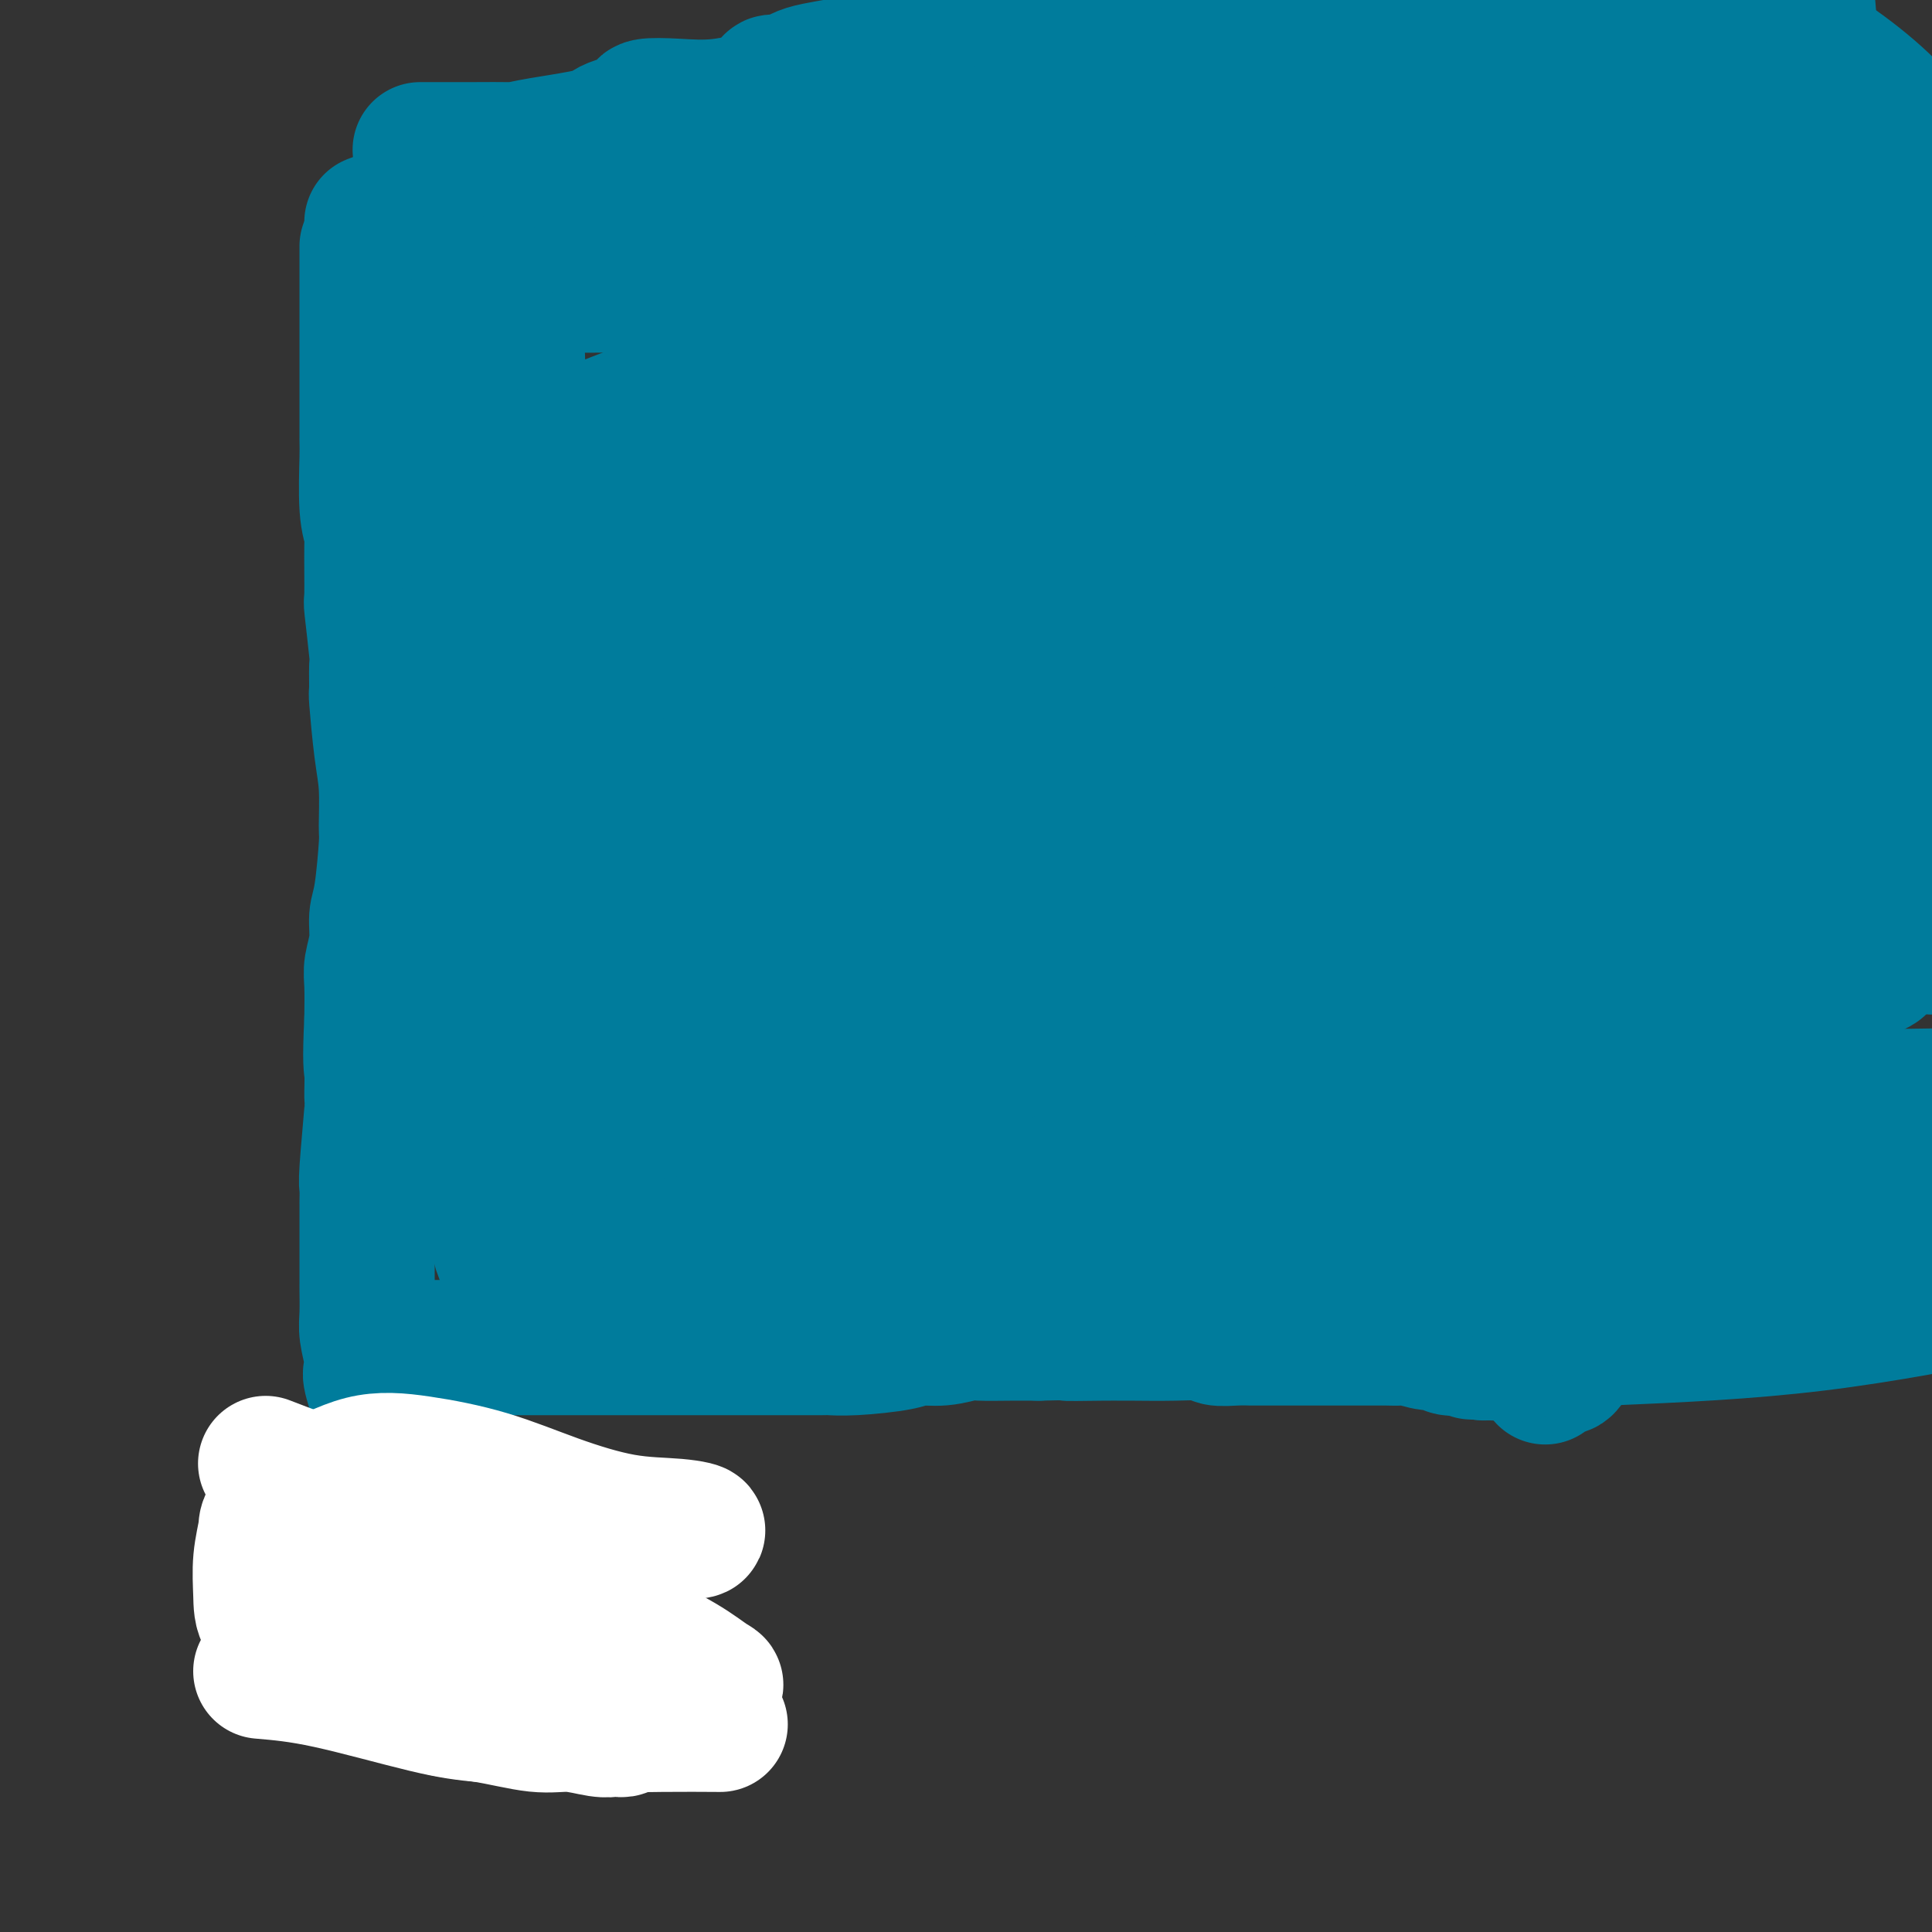 <svg viewBox='0 0 400 400' version='1.1' xmlns='http://www.w3.org/2000/svg' xmlns:xlink='http://www.w3.org/1999/xlink'><rect x="0" y="0" width="400" height="400" fill="#333333" stroke="none"/><g fill='none' stroke='#007C9C' stroke-width='28' stroke-linecap='round' stroke-linejoin='round'><path d='M76,51c0.000,9.789 0.000,19.578 0,25c-0.000,5.422 -0.001,6.477 0,7c0.001,0.523 0.004,0.515 0,2c-0.004,1.485 -0.015,4.462 0,6c0.015,1.538 0.057,1.636 0,4c-0.057,2.364 -0.212,6.993 0,10c0.212,3.007 0.793,4.393 1,5c0.207,0.607 0.041,0.434 0,3c-0.041,2.566 0.042,7.869 0,10c-0.042,2.131 -0.208,1.088 0,3c0.208,1.912 0.791,6.779 1,9c0.209,2.221 0.046,1.797 0,3c-0.046,1.203 0.026,4.032 0,5c-0.026,0.968 -0.150,0.076 0,2c0.150,1.924 0.573,6.665 1,10c0.427,3.335 0.856,5.265 1,8c0.144,2.735 0.001,6.274 0,8c-0.001,1.726 0.140,1.638 0,4c-0.140,2.362 -0.559,7.175 -1,10c-0.441,2.825 -0.903,3.663 -1,5c-0.097,1.337 0.170,3.173 0,5c-0.170,1.827 -0.776,3.646 -1,5c-0.224,1.354 -0.064,2.244 0,4c0.064,1.756 0.032,4.378 0,7'/><path d='M77,211c-0.460,9.614 -0.109,9.650 0,11c0.109,1.350 -0.023,4.016 0,5c0.023,0.984 0.202,0.288 0,3c-0.202,2.712 -0.786,8.832 -1,12c-0.214,3.168 -0.057,3.385 0,4c0.057,0.615 0.015,1.628 0,3c-0.015,1.372 -0.004,3.101 0,5c0.004,1.899 0.000,3.966 0,6c-0.000,2.034 0.004,4.035 0,5c-0.004,0.965 -0.014,0.893 0,2c0.014,1.107 0.054,3.392 0,5c-0.054,1.608 -0.201,2.539 0,4c0.201,1.461 0.750,3.452 1,5c0.250,1.548 0.202,2.652 0,3c-0.202,0.348 -0.559,-0.060 0,2c0.559,2.060 2.034,6.587 3,9c0.966,2.413 1.422,2.714 2,3c0.578,0.286 1.279,0.559 2,2c0.721,1.441 1.461,4.049 2,6c0.539,1.951 0.876,3.245 1,5c0.124,1.755 0.033,3.972 0,5c-0.033,1.028 -0.009,0.867 0,2c0.009,1.133 0.002,3.560 0,5c-0.002,1.440 -0.001,1.891 0,3c0.001,1.109 0.000,2.875 0,4c-0.000,1.125 -0.000,1.611 0,2c0.000,0.389 0.000,0.683 0,1c-0.000,0.317 -0.000,0.659 0,1'/><path d='M87,334c0.000,3.797 0.000,1.791 0,1c-0.000,-0.791 -0.000,-0.367 0,0c0.000,0.367 0.001,0.676 0,1c-0.001,0.324 -0.004,0.664 0,1c0.004,0.336 0.015,0.667 0,1c-0.015,0.333 -0.057,0.668 0,1c0.057,0.332 0.211,0.662 0,1c-0.211,0.338 -0.787,0.683 -1,1c-0.213,0.317 -0.062,0.606 0,1c0.062,0.394 0.034,0.895 0,1c-0.034,0.105 -0.074,-0.184 0,0c0.074,0.184 0.261,0.841 0,1c-0.261,0.159 -0.969,-0.179 -2,0c-1.031,0.179 -2.385,0.874 -3,1c-0.615,0.126 -0.490,-0.316 -1,0c-0.510,0.316 -1.653,1.391 -2,2c-0.347,0.609 0.103,0.751 0,1c-0.103,0.249 -0.758,0.606 -1,1c-0.242,0.394 -0.069,0.827 0,1c0.069,0.173 0.035,0.087 0,0'/><path d='M77,46c7.838,-2.955 15.675,-5.911 20,-7c4.325,-1.089 5.137,-0.313 7,0c1.863,0.313 4.775,0.163 7,0c2.225,-0.163 3.761,-0.338 6,0c2.239,0.338 5.180,1.190 8,2c2.820,0.810 5.521,1.579 7,2c1.479,0.421 1.738,0.495 4,1c2.262,0.505 6.527,1.442 9,2c2.473,0.558 3.156,0.737 5,1c1.844,0.263 4.850,0.610 7,1c2.150,0.390 3.442,0.821 5,1c1.558,0.179 3.380,0.104 5,0c1.620,-0.104 3.038,-0.238 5,0c1.962,0.238 4.470,0.848 7,1c2.530,0.152 5.083,-0.156 7,0c1.917,0.156 3.196,0.774 5,1c1.804,0.226 4.131,0.061 5,0c0.869,-0.061 0.281,-0.016 2,0c1.719,0.016 5.745,0.004 9,0c3.255,-0.004 5.738,-0.001 7,0c1.262,0.001 1.301,0.000 3,0c1.699,-0.000 5.057,-0.000 7,0c1.943,0.000 2.472,0.000 3,0'/><path d='M227,51c11.357,0.309 7.248,0.083 7,0c-0.248,-0.083 3.363,-0.022 6,0c2.637,0.022 4.298,0.006 5,0c0.702,-0.006 0.445,-0.002 2,0c1.555,0.002 4.922,0.000 7,0c2.078,-0.000 2.867,-0.000 3,0c0.133,0.000 -0.391,0.000 1,0c1.391,-0.000 4.696,-0.000 7,0c2.304,0.000 3.608,0.000 5,0c1.392,-0.000 2.871,-0.000 4,0c1.129,0.000 1.908,0.000 3,0c1.092,-0.000 2.497,-0.000 3,0c0.503,0.000 0.105,0.000 1,0c0.895,-0.000 3.082,-0.000 4,0c0.918,0.000 0.566,0.001 1,0c0.434,-0.001 1.656,-0.004 2,0c0.344,0.004 -0.188,0.016 1,0c1.188,-0.016 4.095,-0.061 6,0c1.905,0.061 2.807,0.226 4,0c1.193,-0.226 2.675,-0.845 3,-1c0.325,-0.155 -0.508,0.152 0,0c0.508,-0.152 2.356,-0.763 4,-1c1.644,-0.237 3.085,-0.101 4,0c0.915,0.101 1.303,0.167 2,0c0.697,-0.167 1.703,-0.567 2,-1c0.297,-0.433 -0.116,-0.900 0,-1c0.116,-0.100 0.762,0.165 1,0c0.238,-0.165 0.068,-0.762 0,-1c-0.068,-0.238 -0.034,-0.119 0,0'/><path d='M315,46c2.475,-0.745 0.663,-0.109 0,0c-0.663,0.109 -0.178,-0.311 0,0c0.178,0.311 0.048,1.353 0,2c-0.048,0.647 -0.014,0.899 0,1c0.014,0.101 0.007,0.050 0,0'/><path d='M327,47c-2.845,6.813 -5.691,13.626 -7,17c-1.309,3.374 -1.083,3.308 -1,4c0.083,0.692 0.023,2.142 0,3c-0.023,0.858 -0.010,1.123 0,3c0.010,1.877 0.016,5.365 0,7c-0.016,1.635 -0.056,1.417 0,2c0.056,0.583 0.207,1.967 0,3c-0.207,1.033 -0.774,1.716 -1,2c-0.226,0.284 -0.112,0.169 0,0c0.112,-0.169 0.224,-0.392 0,3c-0.224,3.392 -0.782,10.398 -1,14c-0.218,3.602 -0.097,3.798 0,5c0.097,1.202 0.170,3.408 0,6c-0.170,2.592 -0.584,5.569 -1,7c-0.416,1.431 -0.833,1.316 -1,2c-0.167,0.684 -0.082,2.168 0,3c0.082,0.832 0.163,1.013 0,1c-0.163,-0.013 -0.568,-0.220 -1,2c-0.432,2.220 -0.889,6.865 -1,9c-0.111,2.135 0.125,1.758 0,2c-0.125,0.242 -0.611,1.104 -1,3c-0.389,1.896 -0.683,4.828 -1,7c-0.317,2.172 -0.659,3.586 -1,5'/><path d='M310,157c-1.083,6.564 -0.290,2.473 0,3c0.290,0.527 0.078,5.671 0,8c-0.078,2.329 -0.022,1.843 0,2c0.022,0.157 0.010,0.958 0,2c-0.010,1.042 -0.016,2.325 0,3c0.016,0.675 0.056,0.743 0,2c-0.056,1.257 -0.207,3.702 0,6c0.207,2.298 0.774,4.447 1,6c0.226,1.553 0.112,2.508 0,4c-0.112,1.492 -0.224,3.520 0,5c0.224,1.480 0.782,2.413 1,4c0.218,1.587 0.096,3.830 0,5c-0.096,1.170 -0.166,1.269 0,2c0.166,0.731 0.566,2.096 1,3c0.434,0.904 0.900,1.347 1,2c0.100,0.653 -0.166,1.516 0,2c0.166,0.484 0.763,0.591 1,1c0.237,0.409 0.112,1.121 0,2c-0.112,0.879 -0.213,1.925 0,3c0.213,1.075 0.740,2.179 1,3c0.260,0.821 0.252,1.360 1,2c0.748,0.640 2.253,1.381 3,2c0.747,0.619 0.736,1.116 1,2c0.264,0.884 0.803,2.154 1,3c0.197,0.846 0.053,1.267 0,2c-0.053,0.733 -0.014,1.779 0,3c0.014,1.221 0.004,2.616 0,3c-0.004,0.384 -0.001,-0.243 0,0c0.001,0.243 0.000,1.355 0,2c-0.000,0.645 -0.000,0.822 0,1'/><path d='M322,245c0.227,1.881 0.793,1.082 1,1c0.207,-0.082 0.055,0.552 0,1c-0.055,0.448 -0.015,0.710 0,1c0.015,0.290 0.003,0.609 0,1c-0.003,0.391 0.003,0.854 0,1c-0.003,0.146 -0.015,-0.024 0,1c0.015,1.024 0.055,3.243 0,5c-0.055,1.757 -0.207,3.054 0,4c0.207,0.946 0.773,1.541 1,2c0.227,0.459 0.113,0.780 0,1c-0.113,0.220 -0.226,0.338 0,1c0.226,0.662 0.793,1.869 1,2c0.207,0.131 0.056,-0.813 0,0c-0.056,0.813 -0.015,3.383 0,5c0.015,1.617 0.004,2.279 0,3c-0.004,0.721 -0.001,1.499 0,2c0.001,0.501 0.000,0.725 0,1c-0.000,0.275 -0.000,0.600 0,1c0.000,0.400 0.001,0.876 0,1c-0.001,0.124 -0.002,-0.103 0,0c0.002,0.103 0.008,0.534 0,1c-0.008,0.466 -0.029,0.965 0,1c0.029,0.035 0.109,-0.393 0,0c-0.109,0.393 -0.407,1.608 -1,2c-0.593,0.392 -1.479,-0.039 -2,0c-0.521,0.039 -0.676,0.546 -1,1c-0.324,0.454 -0.818,0.853 -1,1c-0.182,0.147 -0.052,0.042 0,0c0.052,-0.042 0.026,-0.021 0,0'/><path d='M85,279c4.842,-0.000 9.683,-0.000 15,0c5.317,0.000 11.108,0.000 15,0c3.892,-0.000 5.883,-0.000 8,0c2.117,0.000 4.360,0.000 7,0c2.640,-0.000 5.677,-0.000 7,0c1.323,0.000 0.934,0.000 3,0c2.066,-0.000 6.589,-0.000 10,0c3.411,0.000 5.709,0.001 7,0c1.291,-0.001 1.574,-0.003 4,0c2.426,0.003 6.993,0.011 9,0c2.007,-0.011 1.452,-0.040 2,0c0.548,0.040 2.199,0.151 5,0c2.801,-0.151 6.753,-0.562 9,-1c2.247,-0.438 2.788,-0.902 4,-1c1.212,-0.098 3.096,0.170 5,0c1.904,-0.170 3.830,-0.777 5,-1c1.170,-0.223 1.584,-0.060 3,0c1.416,0.060 3.833,0.017 6,0c2.167,-0.017 4.083,-0.009 6,0'/><path d='M215,276c21.392,-0.464 9.871,-0.124 7,0c-2.871,0.124 2.909,0.032 6,0c3.091,-0.032 3.494,-0.005 4,0c0.506,0.005 1.114,-0.013 3,0c1.886,0.013 5.048,0.056 8,0c2.952,-0.056 5.693,-0.211 7,0c1.307,0.211 1.180,0.789 2,1c0.820,0.211 2.585,0.057 4,0c1.415,-0.057 2.478,-0.015 3,0c0.522,0.015 0.502,0.004 1,0c0.498,-0.004 1.515,-0.001 3,0c1.485,0.001 3.437,0.000 5,0c1.563,-0.000 2.737,-0.000 4,0c1.263,0.000 2.616,-0.000 3,0c0.384,0.000 -0.202,0.000 1,0c1.202,-0.000 4.193,-0.001 6,0c1.807,0.001 2.430,0.004 3,0c0.570,-0.004 1.088,-0.016 2,0c0.912,0.016 2.218,0.061 3,0c0.782,-0.061 1.041,-0.226 2,0c0.959,0.226 2.619,0.845 4,1c1.381,0.155 2.484,-0.154 3,0c0.516,0.154 0.444,0.772 1,1c0.556,0.228 1.741,0.065 2,0c0.259,-0.065 -0.409,-0.031 0,0c0.409,0.031 1.896,0.061 3,0c1.104,-0.061 1.826,-0.212 2,0c0.174,0.212 -0.201,0.789 0,1c0.201,0.211 0.977,0.057 1,0c0.023,-0.057 -0.708,-0.016 -1,0c-0.292,0.016 -0.146,0.008 0,0'/><path d='M307,280c14.311,0.622 4.089,0.178 0,0c-4.089,-0.178 -2.044,-0.089 0,0'/></g>
<g fill='none' stroke='#FFFFFF' stroke-width='28' stroke-linecap='round' stroke-linejoin='round'><path d='M55,303c4.610,1.792 9.219,3.584 15,5c5.781,1.416 12.733,2.455 18,3c5.267,0.545 8.850,0.595 14,1c5.150,0.405 11.867,1.165 16,2c4.133,0.835 5.682,1.744 7,2c1.318,0.256 2.407,-0.142 3,0c0.593,0.142 0.691,0.823 1,1c0.309,0.177 0.828,-0.149 1,0c0.172,0.149 -0.002,0.772 0,1c0.002,0.228 0.182,0.059 0,0c-0.182,-0.059 -0.724,-0.009 -2,0c-1.276,0.009 -3.284,-0.024 -4,0c-0.716,0.024 -0.139,0.105 -3,0c-2.861,-0.105 -9.159,-0.396 -14,-1c-4.841,-0.604 -8.226,-1.521 -10,-2c-1.774,-0.479 -1.939,-0.521 -4,-1c-2.061,-0.479 -6.019,-1.396 -8,-2c-1.981,-0.604 -1.985,-0.894 -3,-1c-1.015,-0.106 -3.043,-0.029 -5,0c-1.957,0.029 -3.845,0.008 -5,0c-1.155,-0.008 -1.578,-0.004 -2,0'/><path d='M70,311c-9.046,-1.135 -1.659,-0.473 1,0c2.659,0.473 0.592,0.758 1,1c0.408,0.242 3.291,0.443 7,1c3.709,0.557 8.245,1.471 13,2c4.755,0.529 9.729,0.674 16,1c6.271,0.326 13.840,0.833 18,1c4.160,0.167 4.913,-0.004 8,0c3.087,0.004 8.510,0.185 10,0c1.490,-0.185 -0.953,-0.735 -4,-1c-3.047,-0.265 -6.697,-0.243 -11,-1c-4.303,-0.757 -9.257,-2.292 -14,-4c-4.743,-1.708 -9.273,-3.587 -14,-5c-4.727,-1.413 -9.649,-2.358 -14,-3c-4.351,-0.642 -8.132,-0.982 -12,0c-3.868,0.982 -7.825,3.285 -10,4c-2.175,0.715 -2.569,-0.158 -4,1c-1.431,1.158 -3.900,4.347 -5,6c-1.100,1.653 -0.831,1.769 -1,3c-0.169,1.231 -0.776,3.578 -1,6c-0.224,2.422 -0.064,4.921 0,7c0.064,2.079 0.031,3.739 1,5c0.969,1.261 2.940,2.121 6,3c3.060,0.879 7.208,1.775 11,3c3.792,1.225 7.226,2.779 17,4c9.774,1.221 25.887,2.111 42,3'/><path d='M131,348c7.839,0.686 6.438,0.902 8,1c1.562,0.098 6.087,0.080 8,0c1.913,-0.080 1.215,-0.220 0,-1c-1.215,-0.780 -2.947,-2.201 -6,-4c-3.053,-1.799 -7.427,-3.978 -13,-6c-5.573,-2.022 -12.344,-3.887 -18,-5c-5.656,-1.113 -10.195,-1.473 -14,-2c-3.805,-0.527 -6.876,-1.219 -9,-1c-2.124,0.219 -3.301,1.351 -4,2c-0.699,0.649 -0.919,0.814 -1,1c-0.081,0.186 -0.022,0.391 0,2c0.022,1.609 0.006,4.621 0,7c-0.006,2.379 -0.002,4.125 1,6c1.002,1.875 3.003,3.879 6,5c2.997,1.121 6.992,1.358 11,2c4.008,0.642 8.029,1.688 11,2c2.971,0.312 4.891,-0.112 7,0c2.109,0.112 4.407,0.759 6,1c1.593,0.241 2.479,0.075 3,0c0.521,-0.075 0.675,-0.059 1,0c0.325,0.059 0.819,0.160 1,0c0.181,-0.160 0.049,-0.582 0,-1c-0.049,-0.418 -0.014,-0.834 0,-1c0.014,-0.166 0.007,-0.083 0,0'/><path d='M54,346c3.942,0.334 7.883,0.668 14,2c6.117,1.332 14.408,3.663 20,5c5.592,1.337 8.484,1.679 12,2c3.516,0.321 7.655,0.622 12,1c4.345,0.378 8.897,0.833 13,1c4.103,0.167 7.759,0.045 12,0c4.241,-0.045 9.069,-0.013 11,0c1.931,0.013 0.966,0.006 0,0'/></g>
<g fill='none' stroke='#007C9C' stroke-width='28' stroke-linecap='round' stroke-linejoin='round'><path d='M330,31c10.737,5.270 21.474,10.539 31,13c9.526,2.461 17.842,2.113 25,2c7.158,-0.113 13.157,0.008 19,0c5.843,-0.008 11.529,-0.146 17,0c5.471,0.146 10.729,0.575 15,1c4.271,0.425 7.557,0.846 11,1c3.443,0.154 7.042,0.041 11,0c3.958,-0.041 8.274,-0.012 10,0c1.726,0.012 0.863,0.006 0,0'/><path d='M333,277c14.236,-0.616 28.472,-1.231 43,-3c14.528,-1.769 29.348,-4.691 35,-6c5.652,-1.309 2.137,-1.006 19,-3c16.863,-1.994 54.104,-6.284 69,-8c14.896,-1.716 7.448,-0.858 0,0'/><path d='M87,31c3.899,0.005 7.798,0.009 11,0c3.202,-0.009 5.706,-0.033 7,0c1.294,0.033 1.378,0.121 2,0c0.622,-0.121 1.782,-0.452 5,-1c3.218,-0.548 8.494,-1.313 11,-2c2.506,-0.687 2.242,-1.295 4,-2c1.758,-0.705 5.536,-1.508 7,-2c1.464,-0.492 0.613,-0.674 0,-1c-0.613,-0.326 -0.987,-0.795 0,-1c0.987,-0.205 3.336,-0.145 6,0c2.664,0.145 5.643,0.376 9,0c3.357,-0.376 7.093,-1.359 9,-2c1.907,-0.641 1.984,-0.941 2,-1c0.016,-0.059 -0.031,0.121 0,0c0.031,-0.121 0.138,-0.545 0,-1c-0.138,-0.455 -0.521,-0.940 0,-1c0.521,-0.060 1.947,0.307 3,0c1.053,-0.307 1.733,-1.288 4,-2c2.267,-0.712 6.122,-1.157 10,-2c3.878,-0.843 7.779,-2.085 10,-3c2.221,-0.915 2.760,-1.503 3,-2c0.240,-0.497 0.180,-0.903 0,-1c-0.180,-0.097 -0.480,0.115 1,0c1.480,-0.115 4.740,-0.558 8,-1'/><path d='M199,6c13.612,-3.626 9.641,-1.690 9,-1c-0.641,0.690 2.049,0.136 4,0c1.951,-0.136 3.162,0.148 4,0c0.838,-0.148 1.301,-0.727 2,-1c0.699,-0.273 1.632,-0.240 2,0c0.368,0.240 0.169,0.688 1,0c0.831,-0.688 2.692,-2.513 6,-4c3.308,-1.487 8.063,-2.637 13,-4c4.937,-1.363 10.057,-2.940 13,-4c2.943,-1.060 3.709,-1.604 4,-2c0.291,-0.396 0.107,-0.646 0,-1c-0.107,-0.354 -0.136,-0.813 0,-1c0.136,-0.187 0.438,-0.102 1,0c0.562,0.102 1.385,0.221 4,0c2.615,-0.221 7.024,-0.781 10,-1c2.976,-0.219 4.521,-0.097 10,-1c5.479,-0.903 14.894,-2.830 22,-4c7.106,-1.170 11.903,-1.583 13,-2c1.097,-0.417 -1.505,-0.840 -1,-1c0.505,-0.160 4.119,-0.058 6,0c1.881,0.058 2.031,0.072 4,0c1.969,-0.072 5.757,-0.229 9,0c3.243,0.229 5.941,0.845 7,1c1.059,0.155 0.477,-0.151 0,0c-0.477,0.151 -0.851,0.757 0,1c0.851,0.243 2.925,0.121 5,0'/><path d='M347,-19c3.819,0.260 0.867,-0.091 3,0c2.133,0.091 9.353,0.623 12,1c2.647,0.377 0.723,0.598 0,1c-0.723,0.402 -0.245,0.984 0,1c0.245,0.016 0.258,-0.534 0,-1c-0.258,-0.466 -0.788,-0.847 -1,-1c-0.212,-0.153 -0.106,-0.076 0,0'/><path d='M355,0c-11.906,1.064 -23.811,2.128 -32,3c-8.189,0.872 -12.661,1.553 -15,2c-2.339,0.447 -2.546,0.659 -4,1c-1.454,0.341 -4.154,0.812 -6,1c-1.846,0.188 -2.839,0.092 -5,0c-2.161,-0.092 -5.490,-0.179 -7,0c-1.510,0.179 -1.202,0.624 -4,1c-2.798,0.376 -8.702,0.682 -12,1c-3.298,0.318 -3.989,0.647 -4,1c-0.011,0.353 0.656,0.728 -1,1c-1.656,0.272 -5.637,0.440 -8,1c-2.363,0.560 -3.108,1.513 -5,2c-1.892,0.487 -4.930,0.508 -7,1c-2.070,0.492 -3.170,1.456 -5,2c-1.830,0.544 -4.388,0.667 -7,1c-2.612,0.333 -5.277,0.877 -7,1c-1.723,0.123 -2.502,-0.175 -4,0c-1.498,0.175 -3.713,0.823 -5,1c-1.287,0.177 -1.646,-0.115 -2,0c-0.354,0.115 -0.703,0.639 -3,1c-2.297,0.361 -6.541,0.559 -9,1c-2.459,0.441 -3.131,1.126 -4,2c-0.869,0.874 -1.934,1.937 -3,3'/><path d='M196,27c-1.295,1.062 -1.033,1.216 -1,1c0.033,-0.216 -0.162,-0.802 0,-1c0.162,-0.198 0.680,-0.009 1,0c0.320,0.009 0.441,-0.162 1,0c0.559,0.162 1.555,0.658 3,1c1.445,0.342 3.339,0.529 7,1c3.661,0.471 9.090,1.226 15,2c5.910,0.774 12.300,1.569 18,2c5.700,0.431 10.710,0.499 16,1c5.290,0.501 10.860,1.433 16,2c5.140,0.567 9.852,0.767 15,1c5.148,0.233 10.734,0.497 18,0c7.266,-0.497 16.214,-1.756 24,-3c7.786,-1.244 14.412,-2.472 20,-5c5.588,-2.528 10.138,-6.355 13,-8c2.862,-1.645 4.035,-1.106 6,-2c1.965,-0.894 4.722,-3.220 6,-4c1.278,-0.780 1.078,-0.013 1,0c-0.078,0.013 -0.032,-0.728 0,-1c0.032,-0.272 0.051,-0.077 0,0c-0.051,0.077 -0.173,0.035 0,0c0.173,-0.035 0.639,-0.062 0,0c-0.639,0.062 -2.383,0.212 -5,0c-2.617,-0.212 -6.106,-0.785 -10,-1c-3.894,-0.215 -8.193,-0.071 -14,0c-5.807,0.071 -13.124,0.071 -20,0c-6.876,-0.071 -13.313,-0.211 -20,0c-6.687,0.211 -13.625,0.775 -18,1c-4.375,0.225 -6.188,0.113 -8,0'/><path d='M280,14c-15.567,0.432 -7.486,2.011 -15,4c-7.514,1.989 -30.625,4.389 -45,7c-14.375,2.611 -20.015,5.432 -28,8c-7.985,2.568 -18.316,4.882 -22,6c-3.684,1.118 -0.721,1.039 0,1c0.721,-0.039 -0.801,-0.037 -1,0c-0.199,0.037 0.925,0.109 1,0c0.075,-0.109 -0.899,-0.399 0,-1c0.899,-0.601 3.670,-1.511 5,-2c1.330,-0.489 1.220,-0.555 2,-1c0.780,-0.445 2.450,-1.269 13,-2c10.550,-0.731 29.979,-1.371 44,-2c14.021,-0.629 22.634,-1.248 33,-3c10.366,-1.752 22.483,-4.637 29,-6c6.517,-1.363 7.432,-1.202 11,-2c3.568,-0.798 9.788,-2.554 17,-4c7.212,-1.446 15.414,-2.583 19,-3c3.586,-0.417 2.555,-0.115 7,0c4.445,0.115 14.365,0.041 19,0c4.635,-0.041 3.986,-0.049 4,0c0.014,0.049 0.692,0.157 1,0c0.308,-0.157 0.247,-0.578 0,-1c-0.247,-0.422 -0.681,-0.845 -1,-1c-0.319,-0.155 -0.525,-0.041 -1,0c-0.475,0.041 -1.220,0.011 -3,0c-1.780,-0.011 -4.595,-0.003 -6,0c-1.405,0.003 -1.402,0.001 -3,0c-1.598,-0.001 -4.799,-0.000 -8,0'/><path d='M352,12c-2.955,-0.309 0.156,-0.082 -4,0c-4.156,0.082 -15.579,0.020 -24,0c-8.421,-0.020 -13.840,0.001 -20,0c-6.160,-0.001 -13.061,-0.025 -17,0c-3.939,0.025 -4.917,0.097 -7,0c-2.083,-0.097 -5.270,-0.364 -9,0c-3.730,0.364 -8.004,1.359 -10,2c-1.996,0.641 -1.715,0.926 -5,2c-3.285,1.074 -10.136,2.935 -13,4c-2.864,1.065 -1.741,1.333 -1,2c0.741,0.667 1.101,1.734 2,2c0.899,0.266 2.337,-0.270 5,0c2.663,0.270 6.551,1.344 11,2c4.449,0.656 9.461,0.894 15,1c5.539,0.106 11.607,0.081 18,0c6.393,-0.081 13.112,-0.219 17,0c3.888,0.219 4.944,0.794 7,1c2.056,0.206 5.110,0.044 8,0c2.890,-0.044 5.614,0.030 7,0c1.386,-0.030 1.433,-0.163 3,0c1.567,0.163 4.655,0.621 6,1c1.345,0.379 0.949,0.680 1,1c0.051,0.320 0.550,0.659 1,1c0.450,0.341 0.853,0.682 1,1c0.147,0.318 0.039,0.611 0,1c-0.039,0.389 -0.011,0.874 0,1c0.011,0.126 0.003,-0.107 0,0c-0.003,0.107 -0.002,0.553 0,1'/><path d='M344,35c0.464,0.935 0.124,0.273 0,1c-0.124,0.727 -0.033,2.844 0,4c0.033,1.156 0.007,1.349 0,2c-0.007,0.651 0.003,1.758 0,3c-0.003,1.242 -0.021,2.619 0,3c0.021,0.381 0.080,-0.235 0,1c-0.080,1.235 -0.299,4.321 -1,7c-0.701,2.679 -1.886,4.952 -3,7c-1.114,2.048 -2.159,3.871 -3,5c-0.841,1.129 -1.479,1.565 -2,3c-0.521,1.435 -0.924,3.871 -1,5c-0.076,1.129 0.176,0.953 0,2c-0.176,1.047 -0.780,3.316 -1,5c-0.220,1.684 -0.057,2.781 0,5c0.057,2.219 0.008,5.560 0,7c-0.008,1.440 0.024,0.978 0,3c-0.024,2.022 -0.104,6.527 0,10c0.104,3.473 0.392,5.912 1,8c0.608,2.088 1.537,3.823 2,5c0.463,1.177 0.460,1.794 1,3c0.540,1.206 1.623,3.001 2,5c0.377,1.999 0.049,4.202 0,6c-0.049,1.798 0.181,3.192 0,7c-0.181,3.808 -0.774,10.031 -1,13c-0.226,2.969 -0.087,2.682 0,3c0.087,0.318 0.122,1.239 0,4c-0.122,2.761 -0.400,7.361 -1,10c-0.600,2.639 -1.522,3.316 -2,5c-0.478,1.684 -0.513,4.377 -1,7c-0.487,2.623 -1.425,5.178 -2,8c-0.575,2.822 -0.788,5.911 -1,9'/><path d='M331,201c-1.399,10.196 -0.896,6.187 -1,6c-0.104,-0.187 -0.813,3.447 -1,5c-0.187,1.553 0.149,1.023 0,2c-0.149,0.977 -0.781,3.459 -1,6c-0.219,2.541 -0.024,5.140 0,8c0.024,2.860 -0.124,5.982 0,9c0.124,3.018 0.521,5.931 1,8c0.479,2.069 1.039,3.295 1,4c-0.039,0.705 -0.678,0.888 0,1c0.678,0.112 2.671,0.151 4,1c1.329,0.849 1.993,2.508 3,4c1.007,1.492 2.358,2.817 3,4c0.642,1.183 0.574,2.224 2,3c1.426,0.776 4.347,1.286 8,2c3.653,0.714 8.038,1.632 13,2c4.962,0.368 10.500,0.188 16,0c5.500,-0.188 10.962,-0.382 15,-2c4.038,-1.618 6.653,-4.658 9,-8c2.347,-3.342 4.428,-6.986 6,-11c1.572,-4.014 2.636,-8.399 3,-11c0.364,-2.601 0.030,-3.419 0,-4c-0.030,-0.581 0.246,-0.926 0,-1c-0.246,-0.074 -1.015,0.124 -1,0c0.015,-0.124 0.813,-0.570 0,-1c-0.813,-0.430 -3.236,-0.844 -6,-1c-2.764,-0.156 -5.868,-0.053 -10,0c-4.132,0.053 -9.293,0.055 -15,0c-5.707,-0.055 -11.960,-0.169 -18,0c-6.040,0.169 -11.869,0.620 -17,2c-5.131,1.380 -9.566,3.690 -14,6'/><path d='M331,235c-6.108,2.991 -5.877,6.468 -6,9c-0.123,2.532 -0.598,4.120 -1,5c-0.402,0.880 -0.730,1.051 0,3c0.730,1.949 2.518,5.676 3,7c0.482,1.324 -0.342,0.246 0,0c0.342,-0.246 1.851,0.342 3,1c1.149,0.658 1.940,1.387 6,1c4.060,-0.387 11.391,-1.889 19,-4c7.609,-2.111 15.496,-4.832 20,-6c4.504,-1.168 5.624,-0.783 10,-2c4.376,-1.217 12.009,-4.035 15,-5c2.991,-0.965 1.339,-0.077 1,0c-0.339,0.077 0.636,-0.656 1,-1c0.364,-0.344 0.117,-0.299 0,-1c-0.117,-0.701 -0.106,-2.149 -1,-4c-0.894,-1.851 -2.695,-4.105 -6,-6c-3.305,-1.895 -8.114,-3.429 -13,-5c-4.886,-1.571 -9.848,-3.178 -15,-4c-5.152,-0.822 -10.493,-0.859 -14,-1c-3.507,-0.141 -5.180,-0.387 -6,0c-0.820,0.387 -0.788,1.406 -1,2c-0.212,0.594 -0.667,0.762 0,2c0.667,1.238 2.456,3.546 4,6c1.544,2.454 2.844,5.054 4,7c1.156,1.946 2.167,3.237 3,4c0.833,0.763 1.489,0.999 2,1c0.511,0.001 0.877,-0.232 1,0c0.123,0.232 0.002,0.928 0,1c-0.002,0.072 0.115,-0.481 0,-1c-0.115,-0.519 -0.461,-1.006 0,-3c0.461,-1.994 1.731,-5.497 3,-9'/><path d='M363,232c1.745,-4.610 4.607,-10.136 7,-16c2.393,-5.864 4.319,-12.065 5,-17c0.681,-4.935 0.119,-8.602 0,-12c-0.119,-3.398 0.205,-6.525 0,-9c-0.205,-2.475 -0.940,-4.298 -2,-6c-1.060,-1.702 -2.445,-3.284 -4,-5c-1.555,-1.716 -3.278,-3.566 -5,-7c-1.722,-3.434 -3.441,-8.452 -5,-13c-1.559,-4.548 -2.958,-8.627 -4,-12c-1.042,-3.373 -1.728,-6.041 -2,-8c-0.272,-1.959 -0.130,-3.209 0,-4c0.130,-0.791 0.249,-1.122 0,-4c-0.249,-2.878 -0.867,-8.302 -2,-15c-1.133,-6.698 -2.783,-14.670 -5,-23c-2.217,-8.330 -5.002,-17.016 -7,-22c-1.998,-4.984 -3.211,-6.265 -4,-7c-0.789,-0.735 -1.156,-0.926 -1,-1c0.156,-0.074 0.834,-0.033 1,0c0.166,0.033 -0.181,0.056 0,0c0.181,-0.056 0.890,-0.192 2,0c1.110,0.192 2.621,0.713 5,2c2.379,1.287 5.627,3.339 8,8c2.373,4.661 3.872,11.932 5,21c1.128,9.068 1.886,19.934 2,31c0.114,11.066 -0.414,22.331 -1,34c-0.586,11.669 -1.229,23.741 -2,35c-0.771,11.259 -1.671,21.705 -2,30c-0.329,8.295 -0.088,14.440 0,22c0.088,7.560 0.024,16.535 0,21c-0.024,4.465 -0.007,4.418 0,5c0.007,0.582 0.003,1.791 0,3'/><path d='M352,263c-0.732,23.043 -0.063,5.651 0,-1c0.063,-6.651 -0.479,-2.562 -1,-2c-0.521,0.562 -1.022,-2.402 -1,-10c0.022,-7.598 0.566,-19.831 2,-32c1.434,-12.169 3.757,-24.273 5,-30c1.243,-5.727 1.405,-5.078 4,-18c2.595,-12.922 7.625,-39.415 10,-54c2.375,-14.585 2.097,-17.261 2,-20c-0.097,-2.739 -0.012,-5.539 0,-7c0.012,-1.461 -0.048,-1.582 0,-2c0.048,-0.418 0.203,-1.131 0,-1c-0.203,0.131 -0.764,1.107 -1,2c-0.236,0.893 -0.147,1.704 0,5c0.147,3.296 0.354,9.078 0,19c-0.354,9.922 -1.268,23.984 -2,32c-0.732,8.016 -1.283,9.987 -2,19c-0.717,9.013 -1.601,25.068 -3,37c-1.399,11.932 -3.312,19.743 -3,26c0.312,6.257 2.849,10.962 4,13c1.151,2.038 0.916,1.409 1,1c0.084,-0.409 0.488,-0.598 1,-1c0.512,-0.402 1.133,-1.018 2,-6c0.867,-4.982 1.979,-14.332 3,-24c1.021,-9.668 1.951,-19.654 3,-39c1.049,-19.346 2.218,-48.051 3,-64c0.782,-15.949 1.179,-19.141 2,-23c0.821,-3.859 2.067,-8.385 3,-12c0.933,-3.615 1.552,-6.319 2,-8c0.448,-1.681 0.724,-2.341 1,-3'/><path d='M387,60c1.362,-2.894 1.767,1.370 2,3c0.233,1.630 0.294,0.624 2,6c1.706,5.376 5.056,17.132 7,27c1.944,9.868 2.482,17.847 3,29c0.518,11.153 1.015,25.480 1,33c-0.015,7.520 -0.542,8.233 -1,14c-0.458,5.767 -0.848,16.587 -1,21c-0.152,4.413 -0.065,2.419 0,2c0.065,-0.419 0.108,0.739 0,1c-0.108,0.261 -0.366,-0.374 -1,-3c-0.634,-2.626 -1.644,-7.245 -2,-17c-0.356,-9.755 -0.058,-24.648 0,-33c0.058,-8.352 -0.124,-10.163 0,-18c0.124,-7.837 0.554,-21.700 1,-34c0.446,-12.300 0.907,-23.037 1,-27c0.093,-3.963 -0.182,-1.152 0,-5c0.182,-3.848 0.820,-14.354 1,-20c0.180,-5.646 -0.100,-6.431 -1,-7c-0.900,-0.569 -2.422,-0.924 -3,-1c-0.578,-0.076 -0.212,0.125 -1,1c-0.788,0.875 -2.729,2.425 -4,6c-1.271,3.575 -1.873,9.175 -2,11c-0.127,1.825 0.222,-0.125 -1,6c-1.222,6.125 -4.013,20.325 -6,32c-1.987,11.675 -3.170,20.823 -4,26c-0.830,5.177 -1.308,6.382 -1,10c0.308,3.618 1.402,9.650 2,12c0.598,2.350 0.699,1.017 1,1c0.301,-0.017 0.800,1.281 1,1c0.200,-0.281 0.100,-2.140 0,-4'/><path d='M381,133c0.226,-3.305 0.793,-9.568 1,-18c0.207,-8.432 0.056,-19.035 0,-30c-0.056,-10.965 -0.018,-22.294 0,-28c0.018,-5.706 0.015,-5.789 0,-6c-0.015,-0.211 -0.043,-0.548 0,-1c0.043,-0.452 0.155,-1.018 0,-1c-0.155,0.018 -0.577,0.620 -1,1c-0.423,0.380 -0.845,0.538 -1,1c-0.155,0.462 -0.041,1.227 0,2c0.041,0.773 0.011,1.554 0,2c-0.011,0.446 -0.003,0.556 0,1c0.003,0.444 -0.000,1.221 0,2c0.000,0.779 0.004,1.559 0,3c-0.004,1.441 -0.017,3.542 0,4c0.017,0.458 0.064,-0.726 0,-1c-0.064,-0.274 -0.238,0.361 -1,-1c-0.762,-1.361 -2.113,-4.720 -3,-7c-0.887,-2.280 -1.309,-3.483 -2,-5c-0.691,-1.517 -1.649,-3.348 -2,-5c-0.351,-1.652 -0.094,-3.126 0,-6c0.094,-2.874 0.025,-7.147 0,-13c-0.025,-5.853 -0.007,-13.286 0,-21c0.007,-7.714 0.002,-15.710 0,-20c-0.002,-4.290 -0.001,-4.874 0,-5c0.001,-0.126 0.003,0.208 0,1c-0.003,0.792 -0.012,2.044 0,3c0.012,0.956 0.045,1.618 0,2c-0.045,0.382 -0.167,0.484 0,1c0.167,0.516 0.622,1.447 1,3c0.378,1.553 0.679,3.730 1,7c0.321,3.270 0.660,7.635 1,12'/><path d='M375,10c0.473,7.040 0.157,10.140 0,15c-0.157,4.860 -0.154,11.480 0,18c0.154,6.520 0.461,12.938 1,18c0.539,5.062 1.311,8.766 2,12c0.689,3.234 1.296,5.998 2,8c0.704,2.002 1.503,3.242 2,4c0.497,0.758 0.690,1.034 1,1c0.310,-0.034 0.737,-0.376 1,0c0.263,0.376 0.364,1.471 1,2c0.636,0.529 1.808,0.492 3,1c1.192,0.508 2.403,1.561 7,1c4.597,-0.561 12.578,-2.737 16,-4c3.422,-1.263 2.283,-1.614 2,-3c-0.283,-1.386 0.290,-3.808 0,-7c-0.290,-3.192 -1.443,-7.156 -3,-11c-1.557,-3.844 -3.517,-7.569 -5,-10c-1.483,-2.431 -2.488,-3.569 -3,-5c-0.512,-1.431 -0.531,-3.154 -1,-7c-0.469,-3.846 -1.390,-9.814 -6,-16c-4.610,-6.186 -12.910,-12.589 -20,-17c-7.090,-4.411 -12.970,-6.829 -16,-8c-3.030,-1.171 -3.211,-1.095 -3,-2c0.211,-0.905 0.814,-2.790 1,-4c0.186,-1.210 -0.045,-1.746 0,-2c0.045,-0.254 0.367,-0.227 1,0c0.633,0.227 1.577,0.652 3,1c1.423,0.348 3.326,0.618 5,1c1.674,0.382 3.119,0.876 4,2c0.881,1.124 1.199,2.880 2,5c0.801,2.120 2.086,4.606 3,7c0.914,2.394 1.457,4.697 2,7'/><path d='M377,17c1.756,4.067 2.644,4.733 3,5c0.356,0.267 0.178,0.133 0,0'/><path d='M305,66c-4.718,1.579 -9.435,3.159 -13,4c-3.565,0.841 -5.977,0.944 -7,1c-1.023,0.056 -0.656,0.064 -3,-1c-2.344,-1.064 -7.399,-3.202 -11,-4c-3.601,-0.798 -5.749,-0.256 -8,0c-2.251,0.256 -4.605,0.227 -6,0c-1.395,-0.227 -1.831,-0.652 -2,-1c-0.169,-0.348 -0.071,-0.619 -1,-1c-0.929,-0.381 -2.887,-0.873 -4,-1c-1.113,-0.127 -1.383,0.110 -4,0c-2.617,-0.110 -7.582,-0.566 -11,-1c-3.418,-0.434 -5.287,-0.845 -8,-1c-2.713,-0.155 -6.268,-0.055 -8,0c-1.732,0.055 -1.641,0.063 -2,0c-0.359,-0.063 -1.168,-0.199 -2,0c-0.832,0.199 -1.686,0.733 -3,1c-1.314,0.267 -3.087,0.268 -5,0c-1.913,-0.268 -3.964,-0.804 -7,-1c-3.036,-0.196 -7.057,-0.053 -10,0c-2.943,0.053 -4.810,0.014 -6,0c-1.190,-0.014 -1.705,-0.004 -2,0c-0.295,0.004 -0.370,0.001 -1,0c-0.630,-0.001 -1.815,-0.001 -3,0'/><path d='M178,61c-12.873,-0.250 -9.056,0.125 -10,0c-0.944,-0.125 -6.650,-0.752 -11,-1c-4.350,-0.248 -7.344,-0.119 -9,0c-1.656,0.119 -1.974,0.228 -3,0c-1.026,-0.228 -2.759,-0.793 -6,-1c-3.241,-0.207 -7.990,-0.055 -13,0c-5.010,0.055 -10.282,0.012 -14,0c-3.718,-0.012 -5.882,0.007 -7,0c-1.118,-0.007 -1.188,-0.041 -1,0c0.188,0.041 0.636,0.158 1,0c0.364,-0.158 0.644,-0.591 1,2c0.356,2.591 0.787,8.206 1,11c0.213,2.794 0.207,2.765 0,4c-0.207,1.235 -0.614,3.733 -1,5c-0.386,1.267 -0.750,1.305 -1,3c-0.250,1.695 -0.386,5.049 0,8c0.386,2.951 1.295,5.500 2,9c0.705,3.500 1.207,7.952 3,12c1.793,4.048 4.876,7.691 7,10c2.124,2.309 3.290,3.284 4,5c0.710,1.716 0.964,4.172 1,7c0.036,2.828 -0.145,6.026 0,10c0.145,3.974 0.616,8.724 1,13c0.384,4.276 0.681,8.079 1,12c0.319,3.921 0.659,7.961 1,12'/><path d='M125,182c0.784,10.758 0.746,10.653 1,13c0.254,2.347 0.802,7.145 1,10c0.198,2.855 0.045,3.767 0,4c-0.045,0.233 0.017,-0.212 0,0c-0.017,0.212 -0.115,1.080 -1,2c-0.885,0.920 -2.559,1.893 -4,4c-1.441,2.107 -2.649,5.347 -4,8c-1.351,2.653 -2.844,4.718 -4,7c-1.156,2.282 -1.974,4.780 -3,7c-1.026,2.220 -2.261,4.160 -4,5c-1.739,0.840 -3.984,0.578 -5,0c-1.016,-0.578 -0.804,-1.472 -1,-2c-0.196,-0.528 -0.802,-0.691 -1,-1c-0.198,-0.309 0.010,-0.763 0,-1c-0.010,-0.237 -0.240,-0.257 0,0c0.240,0.257 0.948,0.791 1,1c0.052,0.209 -0.552,0.091 1,0c1.552,-0.091 5.260,-0.156 9,0c3.740,0.156 7.513,0.534 17,0c9.487,-0.534 24.688,-1.978 32,-3c7.312,-1.022 6.734,-1.622 8,-2c1.266,-0.378 4.375,-0.536 9,-1c4.625,-0.464 10.765,-1.235 21,-2c10.235,-0.765 24.566,-1.526 35,-2c10.434,-0.474 16.972,-0.663 21,-1c4.028,-0.337 5.546,-0.821 7,-1c1.454,-0.179 2.844,-0.051 6,0c3.156,0.051 8.078,0.026 13,0'/><path d='M280,227c30.988,-1.613 18.458,0.353 20,0c1.542,-0.353 17.155,-3.025 28,-5c10.845,-1.975 16.922,-3.254 20,-4c3.078,-0.746 3.159,-0.961 3,-1c-0.159,-0.039 -0.556,0.097 -1,0c-0.444,-0.097 -0.935,-0.426 -2,-1c-1.065,-0.574 -2.704,-1.392 -6,-2c-3.296,-0.608 -8.249,-1.007 -15,-1c-6.751,0.007 -15.299,0.418 -23,1c-7.701,0.582 -14.556,1.334 -27,3c-12.444,1.666 -30.479,4.244 -45,7c-14.521,2.756 -25.530,5.688 -32,7c-6.470,1.312 -8.401,1.003 -15,3c-6.599,1.997 -17.867,6.300 -26,10c-8.133,3.700 -13.131,6.799 -18,10c-4.869,3.201 -9.609,6.505 -14,9c-4.391,2.495 -8.435,4.182 -11,5c-2.565,0.818 -3.653,0.769 -4,1c-0.347,0.231 0.048,0.744 1,1c0.952,0.256 2.463,0.257 4,0c1.537,-0.257 3.102,-0.770 7,-1c3.898,-0.230 10.129,-0.177 18,-1c7.871,-0.823 17.384,-2.524 29,-5c11.616,-2.476 25.337,-5.729 39,-9c13.663,-3.271 27.267,-6.562 40,-9c12.733,-2.438 24.593,-4.023 35,-5c10.407,-0.977 19.360,-1.348 27,-1c7.640,0.348 13.965,1.413 17,2c3.035,0.587 2.779,0.697 3,1c0.221,0.303 0.920,0.801 0,1c-0.920,0.199 -3.460,0.100 -6,0'/><path d='M326,243c-4.362,-0.352 -12.266,-1.733 -21,-3c-8.734,-1.267 -18.296,-2.421 -28,-3c-9.704,-0.579 -19.548,-0.584 -29,0c-9.452,0.584 -18.511,1.758 -26,3c-7.489,1.242 -13.407,2.553 -20,4c-6.593,1.447 -13.860,3.029 -21,5c-7.140,1.971 -14.152,4.332 -22,7c-7.848,2.668 -16.530,5.643 -22,7c-5.470,1.357 -7.726,1.095 -9,1c-1.274,-0.095 -1.567,-0.025 -2,0c-0.433,0.025 -1.007,0.005 -1,0c0.007,-0.005 0.597,0.006 1,0c0.403,-0.006 0.621,-0.027 1,0c0.379,0.027 0.918,0.103 3,0c2.082,-0.103 5.707,-0.384 12,0c6.293,0.384 15.253,1.433 26,2c10.747,0.567 23.282,0.653 37,1c13.718,0.347 28.620,0.954 43,1c14.380,0.046 28.239,-0.471 36,-1c7.761,-0.529 9.424,-1.070 12,-2c2.576,-0.930 6.067,-2.248 9,-3c2.933,-0.752 5.309,-0.937 7,-1c1.691,-0.063 2.695,-0.003 3,0c0.305,0.003 -0.091,-0.051 0,0c0.091,0.051 0.670,0.206 1,0c0.330,-0.206 0.412,-0.773 0,-1c-0.412,-0.227 -1.317,-0.112 -2,0c-0.683,0.112 -1.146,0.223 -3,0c-1.854,-0.223 -5.101,-0.778 -9,-1c-3.899,-0.222 -8.449,-0.111 -13,0'/><path d='M289,259c-10.091,-0.362 -22.319,-0.267 -28,-1c-5.681,-0.733 -4.814,-2.292 -6,-4c-1.186,-1.708 -4.425,-3.563 -7,-5c-2.575,-1.437 -4.485,-2.457 -7,-3c-2.515,-0.543 -5.636,-0.611 -9,-1c-3.364,-0.389 -6.972,-1.101 -10,-1c-3.028,0.101 -5.475,1.015 -8,2c-2.525,0.985 -5.128,2.042 -8,3c-2.872,0.958 -6.013,1.815 -10,3c-3.987,1.185 -8.818,2.696 -14,4c-5.182,1.304 -10.713,2.402 -15,3c-4.287,0.598 -7.329,0.697 -10,1c-2.671,0.303 -4.971,0.812 -7,1c-2.029,0.188 -3.785,0.057 -5,0c-1.215,-0.057 -1.887,-0.040 -3,0c-1.113,0.040 -2.665,0.102 -5,0c-2.335,-0.102 -5.452,-0.367 -8,0c-2.548,0.367 -4.528,1.366 -6,2c-1.472,0.634 -2.436,0.902 -3,1c-0.564,0.098 -0.729,0.026 -1,0c-0.271,-0.026 -0.646,-0.007 -1,0c-0.354,0.007 -0.685,0.002 -1,0c-0.315,-0.002 -0.615,-0.001 -1,0c-0.385,0.001 -0.856,0.000 -1,0c-0.144,-0.000 0.038,-0.000 0,0c-0.038,0.000 -0.297,0.000 -1,0c-0.703,-0.000 -1.852,-0.000 -3,0'/><path d='M111,264c-8.691,0.536 -2.420,-0.623 -1,-1c1.420,-0.377 -2.012,0.028 -4,-1c-1.988,-1.028 -2.533,-3.489 -3,-6c-0.467,-2.511 -0.857,-5.074 -1,-7c-0.143,-1.926 -0.038,-3.216 0,-5c0.038,-1.784 0.010,-4.061 0,-6c-0.010,-1.939 -0.003,-3.538 0,-5c0.003,-1.462 0.001,-2.785 0,-5c-0.001,-2.215 -0.000,-5.320 0,-8c0.000,-2.680 0.000,-4.935 0,-8c-0.000,-3.065 -0.000,-6.941 0,-10c0.000,-3.059 0.000,-5.301 0,-7c-0.000,-1.699 -0.000,-2.855 0,-5c0.000,-2.145 0.000,-5.278 0,-8c-0.000,-2.722 0.000,-5.033 0,-8c-0.000,-2.967 -0.000,-6.590 0,-10c0.000,-3.410 0.000,-6.605 0,-10c-0.000,-3.395 -0.000,-6.988 0,-10c0.000,-3.012 0.000,-5.444 0,-8c-0.000,-2.556 -0.000,-5.238 0,-9c0.000,-3.762 0.000,-8.606 0,-14c-0.000,-5.394 -0.001,-11.339 0,-18c0.001,-6.661 0.004,-14.037 0,-19c-0.004,-4.963 -0.015,-7.512 0,-9c0.015,-1.488 0.057,-1.914 0,-3c-0.057,-1.086 -0.211,-2.832 0,-4c0.211,-1.168 0.789,-1.756 1,-1c0.211,0.756 0.057,2.857 0,5c-0.057,2.143 -0.016,4.326 0,7c0.016,2.674 0.008,5.837 0,9'/><path d='M103,80c-0.069,4.732 -0.740,6.562 -1,11c-0.260,4.438 -0.107,11.483 0,18c0.107,6.517 0.169,12.506 0,19c-0.169,6.494 -0.568,13.494 -1,19c-0.432,5.506 -0.898,9.517 -1,13c-0.102,3.483 0.161,6.439 0,10c-0.161,3.561 -0.747,7.728 0,12c0.747,4.272 2.826,8.650 5,13c2.174,4.350 4.443,8.671 7,13c2.557,4.329 5.403,8.666 8,12c2.597,3.334 4.945,5.667 6,7c1.055,1.333 0.817,1.667 1,2c0.183,0.333 0.788,0.664 1,1c0.212,0.336 0.033,0.676 0,1c-0.033,0.324 0.081,0.633 0,-1c-0.081,-1.633 -0.355,-5.208 -1,-10c-0.645,-4.792 -1.660,-10.802 -2,-16c-0.340,-5.198 -0.007,-9.583 0,-14c0.007,-4.417 -0.314,-8.867 -1,-13c-0.686,-4.133 -1.739,-7.949 -2,-11c-0.261,-3.051 0.269,-5.337 -2,-18c-2.269,-12.663 -7.337,-35.702 -10,-47c-2.663,-11.298 -2.920,-10.853 -4,-15c-1.080,-4.147 -2.983,-12.886 -4,-17c-1.017,-4.114 -1.148,-3.604 -1,-3c0.148,0.604 0.574,1.302 1,2'/><path d='M102,68c-2.787,-10.235 -0.754,4.179 0,11c0.754,6.821 0.228,6.051 0,9c-0.228,2.949 -0.159,9.617 0,17c0.159,7.383 0.409,15.482 1,23c0.591,7.518 1.524,14.456 4,20c2.476,5.544 6.497,9.693 10,12c3.503,2.307 6.488,2.772 10,3c3.512,0.228 7.550,0.218 11,-1c3.450,-1.218 6.313,-3.646 8,-6c1.687,-2.354 2.198,-4.634 10,-11c7.802,-6.366 22.894,-16.816 30,-22c7.106,-5.184 6.226,-5.100 14,-8c7.774,-2.900 24.202,-8.782 39,-14c14.798,-5.218 27.965,-9.772 41,-13c13.035,-3.228 25.936,-5.130 32,-6c6.064,-0.870 5.290,-0.709 5,-1c-0.290,-0.291 -0.095,-1.034 0,-2c0.095,-0.966 0.089,-2.157 0,-3c-0.089,-0.843 -0.262,-1.340 -1,-2c-0.738,-0.660 -2.042,-1.483 -5,-2c-2.958,-0.517 -7.570,-0.726 -14,-1c-6.430,-0.274 -14.679,-0.611 -24,0c-9.321,0.611 -19.713,2.169 -31,4c-11.287,1.831 -23.469,3.934 -35,6c-11.531,2.066 -22.411,4.093 -33,6c-10.589,1.907 -20.887,3.692 -29,6c-8.113,2.308 -14.041,5.138 -17,7c-2.959,1.862 -2.948,2.757 -3,3c-0.052,0.243 -0.168,-0.165 0,0c0.168,0.165 0.619,0.904 2,1c1.381,0.096 3.690,-0.452 6,-1'/><path d='M133,103c3.241,-0.083 7.345,-0.292 14,-1c6.655,-0.708 15.861,-1.915 27,-4c11.139,-2.085 24.212,-5.050 38,-7c13.788,-1.950 28.292,-2.887 43,-5c14.708,-2.113 29.618,-5.402 41,-7c11.382,-1.598 19.234,-1.506 24,-1c4.766,0.506 6.447,1.427 7,2c0.553,0.573 -0.021,0.797 0,0c0.021,-0.797 0.638,-2.615 0,-4c-0.638,-1.385 -2.532,-2.337 -7,-4c-4.468,-1.663 -11.509,-4.038 -20,-6c-8.491,-1.962 -18.432,-3.511 -31,-4c-12.568,-0.489 -27.763,0.082 -44,2c-16.237,1.918 -33.515,5.185 -50,9c-16.485,3.815 -32.177,8.179 -45,13c-12.823,4.821 -22.778,10.098 -29,13c-6.222,2.902 -8.709,3.427 -10,4c-1.291,0.573 -1.384,1.192 -1,1c0.384,-0.192 1.244,-1.197 2,-2c0.756,-0.803 1.406,-1.405 3,-2c1.594,-0.595 4.131,-1.185 9,-1c4.869,0.185 12.071,1.144 21,2c8.929,0.856 19.587,1.608 31,2c11.413,0.392 23.582,0.422 36,0c12.418,-0.422 25.085,-1.297 37,-2c11.915,-0.703 23.080,-1.235 33,-2c9.920,-0.765 18.597,-1.762 25,-3c6.403,-1.238 10.532,-2.718 18,-3c7.468,-0.282 18.277,0.634 23,1c4.723,0.366 3.362,0.183 2,0'/><path d='M330,94c5.544,0.229 6.904,0.303 0,-1c-6.904,-1.303 -22.071,-3.983 -30,-5c-7.929,-1.017 -8.619,-0.372 -15,-1c-6.381,-0.628 -18.454,-2.529 -30,-3c-11.546,-0.471 -22.564,0.486 -33,1c-10.436,0.514 -20.290,0.583 -30,3c-9.710,2.417 -19.277,7.182 -28,12c-8.723,4.818 -16.604,9.688 -22,14c-5.396,4.312 -8.308,8.066 -10,11c-1.692,2.934 -2.164,5.047 -2,7c0.164,1.953 0.962,3.746 2,5c1.038,1.254 2.314,1.971 8,3c5.686,1.029 15.782,2.371 26,3c10.218,0.629 20.558,0.544 33,0c12.442,-0.544 26.986,-1.546 41,-3c14.014,-1.454 27.496,-3.360 40,-6c12.504,-2.640 24.028,-6.014 31,-8c6.972,-1.986 9.392,-2.584 11,-3c1.608,-0.416 2.405,-0.650 3,-1c0.595,-0.350 0.989,-0.816 1,-1c0.011,-0.184 -0.361,-0.085 -1,0c-0.639,0.085 -1.544,0.158 -5,0c-3.456,-0.158 -9.464,-0.545 -18,0c-8.536,0.545 -19.599,2.022 -32,4c-12.401,1.978 -26.138,4.458 -41,8c-14.862,3.542 -30.847,8.146 -46,13c-15.153,4.854 -29.472,9.958 -37,14c-7.528,4.042 -8.264,7.021 -9,10'/><path d='M137,170c-1.604,3.668 -1.114,7.838 -1,10c0.114,2.162 -0.147,2.315 0,2c0.147,-0.315 0.704,-1.097 4,-2c3.296,-0.903 9.332,-1.927 17,-3c7.668,-1.073 16.969,-2.195 29,-4c12.031,-1.805 26.793,-4.294 41,-7c14.207,-2.706 27.859,-5.630 40,-8c12.141,-2.370 22.771,-4.186 31,-5c8.229,-0.814 14.057,-0.625 17,-1c2.943,-0.375 3.002,-1.312 4,-2c0.998,-0.688 2.935,-1.127 4,-2c1.065,-0.873 1.260,-2.180 1,-3c-0.260,-0.820 -0.973,-1.152 -3,-2c-2.027,-0.848 -5.368,-2.212 -10,-3c-4.632,-0.788 -10.556,-1.002 -17,-1c-6.444,0.002 -13.408,0.218 -23,2c-9.592,1.782 -21.813,5.131 -35,9c-13.187,3.869 -27.340,8.259 -41,14c-13.660,5.741 -26.826,12.834 -36,19c-9.174,6.166 -14.355,11.405 -17,15c-2.645,3.595 -2.754,5.545 -2,7c0.754,1.455 2.371,2.416 4,3c1.629,0.584 3.269,0.792 5,1c1.731,0.208 3.551,0.417 7,1c3.449,0.583 8.526,1.539 15,2c6.474,0.461 14.344,0.427 24,0c9.656,-0.427 21.098,-1.247 33,-3c11.902,-1.753 24.262,-4.439 35,-7c10.738,-2.561 19.852,-4.997 26,-7c6.148,-2.003 9.328,-3.572 11,-5c1.672,-1.428 1.836,-2.714 2,-4'/><path d='M302,186c2.229,-2.022 1.303,-2.578 1,-3c-0.303,-0.422 0.017,-0.711 0,-1c-0.017,-0.289 -0.370,-0.579 -2,-1c-1.630,-0.421 -4.537,-0.973 -9,-1c-4.463,-0.027 -10.483,0.470 -19,1c-8.517,0.530 -19.531,1.091 -32,2c-12.469,0.909 -26.394,2.166 -39,4c-12.606,1.834 -23.894,4.245 -30,6c-6.106,1.755 -7.031,2.853 -7,4c0.031,1.147 1.017,2.341 1,3c-0.017,0.659 -1.038,0.781 2,1c3.038,0.219 10.135,0.533 12,1c1.865,0.467 -1.500,1.085 8,0c9.500,-1.085 31.867,-3.873 49,-7c17.133,-3.127 29.033,-6.594 42,-10c12.967,-3.406 27.003,-6.751 40,-10c12.997,-3.249 24.957,-6.400 30,-8c5.043,-1.600 3.170,-1.647 2,-2c-1.170,-0.353 -1.639,-1.010 -2,-2c-0.361,-0.990 -0.616,-2.313 -1,-3c-0.384,-0.687 -0.896,-0.737 -2,-1c-1.104,-0.263 -2.800,-0.740 -5,-1c-2.200,-0.260 -4.903,-0.304 -9,0c-4.097,0.304 -9.588,0.957 -17,2c-7.412,1.043 -16.746,2.478 -26,5c-9.254,2.522 -18.430,6.132 -28,10c-9.570,3.868 -19.534,7.996 -28,12c-8.466,4.004 -15.433,7.886 -21,10c-5.567,2.114 -9.733,2.461 -14,3c-4.267,0.539 -8.633,1.269 -13,2'/><path d='M185,202c-8.159,1.093 -15.056,1.326 -25,3c-9.944,1.674 -22.936,4.788 -35,9c-12.064,4.212 -23.199,9.521 -29,13c-5.801,3.479 -6.269,5.128 -6,6c0.269,0.872 1.273,0.967 2,1c0.727,0.033 1.177,0.004 2,0c0.823,-0.004 2.018,0.019 4,0c1.982,-0.019 4.752,-0.078 7,0c2.248,0.078 3.974,0.293 7,0c3.026,-0.293 7.352,-1.094 13,-2c5.648,-0.906 12.616,-1.916 21,-4c8.384,-2.084 18.182,-5.241 26,-8c7.818,-2.759 13.655,-5.118 27,-8c13.345,-2.882 34.199,-6.287 43,-7c8.801,-0.713 5.548,1.265 4,2c-1.548,0.735 -1.392,0.228 -1,0c0.392,-0.228 1.018,-0.178 0,-1c-1.018,-0.822 -3.681,-2.515 -7,-4c-3.319,-1.485 -7.293,-2.761 -12,-5c-4.707,-2.239 -10.148,-5.440 -16,-10c-5.852,-4.560 -12.114,-10.477 -18,-16c-5.886,-5.523 -11.397,-10.650 -15,-16c-3.603,-5.350 -5.299,-10.923 -6,-16c-0.701,-5.077 -0.408,-9.656 1,-13c1.408,-3.344 3.930,-5.451 6,-8c2.070,-2.549 3.689,-5.539 5,-9c1.311,-3.461 2.315,-7.393 3,-13c0.685,-5.607 1.053,-12.888 1,-17c-0.053,-4.112 -0.526,-5.056 -1,-6'/><path d='M186,73c0.228,-5.410 -0.700,-0.936 -1,1c-0.300,1.936 0.030,1.335 -2,2c-2.030,0.665 -6.418,2.597 -13,5c-6.582,2.403 -15.357,5.279 -25,10c-9.643,4.721 -20.156,11.288 -29,18c-8.844,6.712 -16.021,13.571 -20,19c-3.979,5.429 -4.759,9.429 -5,13c-0.241,3.571 0.059,6.712 1,9c0.941,2.288 2.523,3.724 6,5c3.477,1.276 8.848,2.393 17,3c8.152,0.607 19.086,0.705 33,1c13.914,0.295 30.810,0.788 48,0c17.190,-0.788 34.676,-2.856 51,-6c16.324,-3.144 31.488,-7.363 45,-11c13.512,-3.637 25.373,-6.692 37,-9c11.627,-2.308 23.020,-3.868 33,-4c9.980,-0.132 18.548,1.165 25,3c6.452,1.835 10.789,4.207 15,6c4.211,1.793 8.295,3.007 12,4c3.705,0.993 7.030,1.765 9,2c1.970,0.235 2.583,-0.068 2,0c-0.583,0.068 -2.364,0.508 -7,0c-4.636,-0.508 -12.127,-1.964 -20,-3c-7.873,-1.036 -16.127,-1.650 -23,-2c-6.873,-0.350 -12.367,-0.434 -17,-1c-4.633,-0.566 -8.407,-1.613 -13,-2c-4.593,-0.387 -10.004,-0.114 -20,-1c-9.996,-0.886 -24.576,-2.931 -41,-5c-16.424,-2.069 -34.693,-4.163 -42,-5c-7.307,-0.837 -3.654,-0.419 0,0'/><path d='M155,122c3.477,-0.068 6.953,-0.136 22,0c15.047,0.136 41.664,0.476 60,2c18.336,1.524 28.392,4.232 40,7c11.608,2.768 24.768,5.596 34,7c9.232,1.404 14.536,1.385 20,2c5.464,0.615 11.088,1.864 14,3c2.912,1.136 3.113,2.158 4,3c0.887,0.842 2.460,1.506 5,3c2.540,1.494 6.046,3.820 9,6c2.954,2.180 5.356,4.213 6,5c0.644,0.787 -0.469,0.329 -2,0c-1.531,-0.329 -3.479,-0.527 -9,-2c-5.521,-1.473 -14.613,-4.220 -25,-8c-10.387,-3.780 -22.068,-8.592 -33,-13c-10.932,-4.408 -21.114,-8.412 -30,-11c-8.886,-2.588 -16.478,-3.761 -23,-5c-6.522,-1.239 -11.976,-2.546 -18,-3c-6.024,-0.454 -12.617,-0.056 -22,0c-9.383,0.056 -21.556,-0.231 -34,0c-12.444,0.231 -25.158,0.980 -34,3c-8.842,2.020 -13.812,5.312 -16,7c-2.188,1.688 -1.595,1.773 -1,2c0.595,0.227 1.190,0.597 3,1c1.810,0.403 4.833,0.839 9,2c4.167,1.161 9.476,3.046 18,6c8.524,2.954 20.262,6.977 32,11'/><path d='M184,150c16.887,6.207 28.603,10.723 43,15c14.397,4.277 31.475,8.314 48,12c16.525,3.686 32.497,7.023 47,10c14.503,2.977 27.537,5.596 35,7c7.463,1.404 9.355,1.592 11,2c1.645,0.408 3.043,1.035 4,2c0.957,0.965 1.472,2.268 2,3c0.528,0.732 1.070,0.894 1,1c-0.070,0.106 -0.752,0.157 -1,0c-0.248,-0.157 -0.064,-0.521 0,-1c0.064,-0.479 0.006,-1.073 0,-1c-0.006,0.073 0.041,0.814 0,1c-0.041,0.186 -0.170,-0.184 1,0c1.170,0.184 3.638,0.921 6,1c2.362,0.079 4.619,-0.501 6,-1c1.381,-0.499 1.886,-0.917 2,-1c0.114,-0.083 -0.162,0.170 0,0c0.162,-0.170 0.760,-0.763 1,-1c0.240,-0.237 0.120,-0.119 0,0'/></g>
</svg>